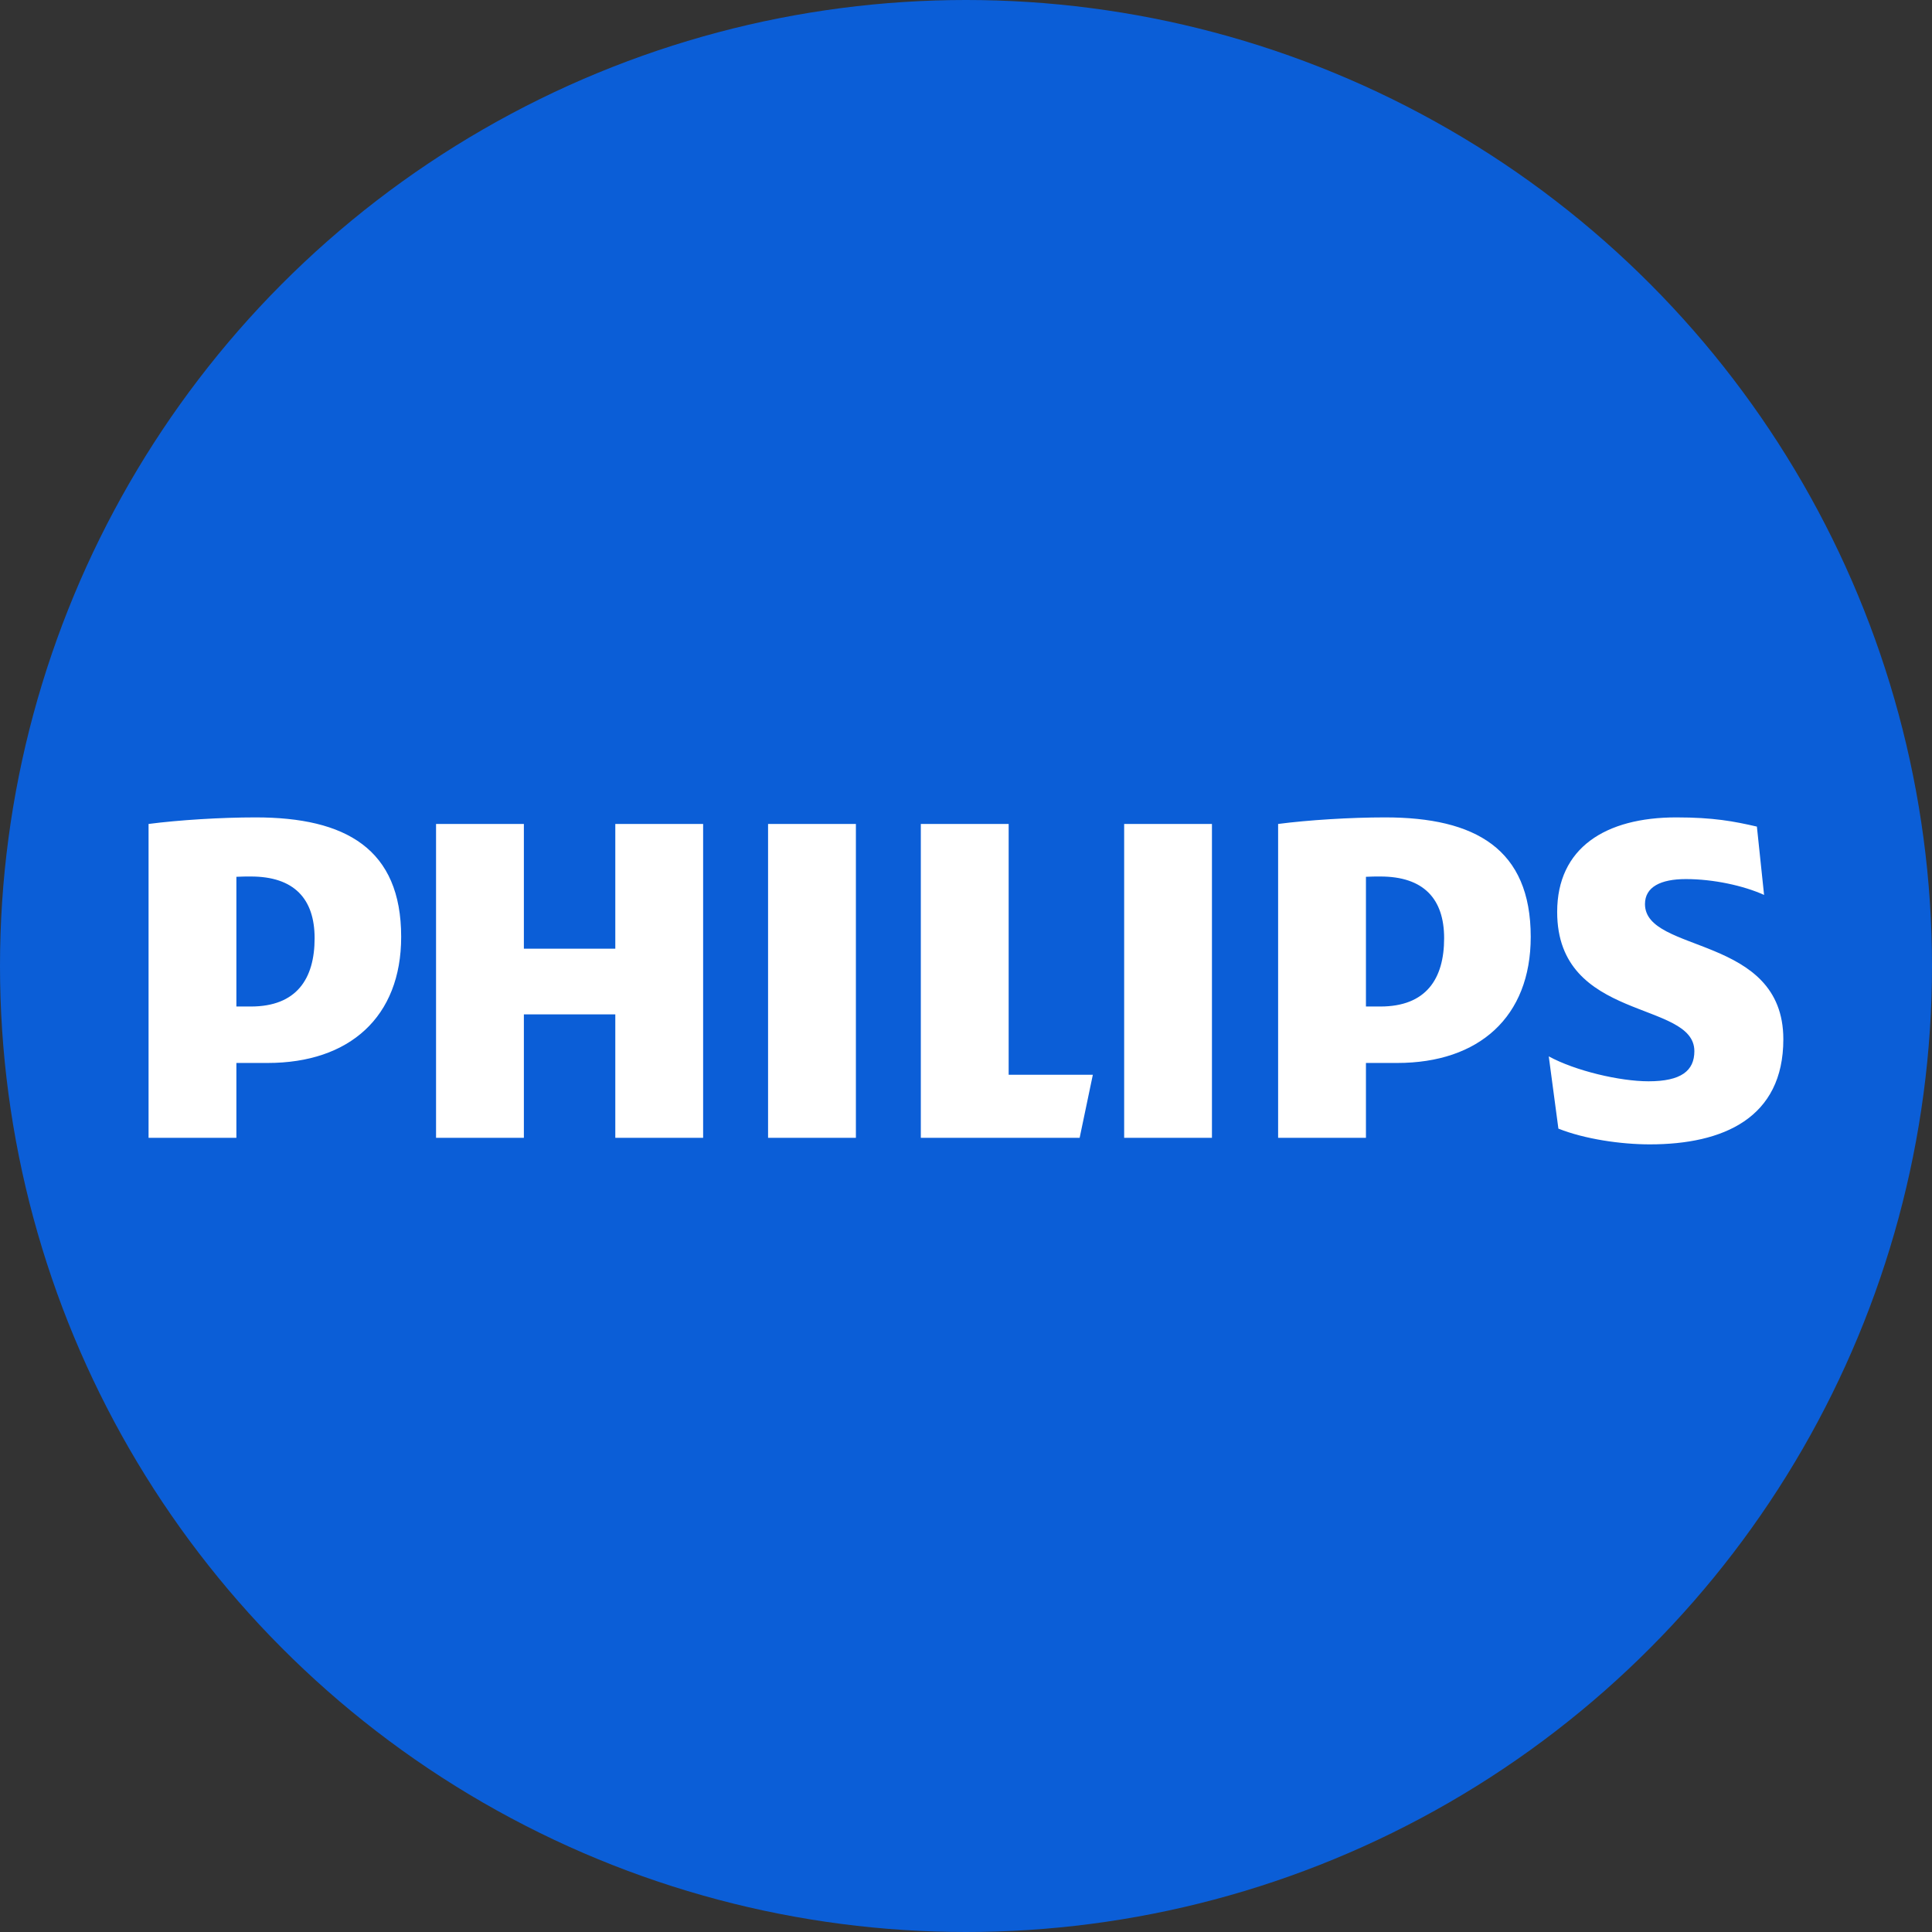 <svg width="96" height="96" viewBox="0 0 96 96" fill="none" xmlns="http://www.w3.org/2000/svg">
<rect x="0" y="0" width="96" height="96" fill="#333333" stroke="none"/>
<circle cx="48" cy="48" r="48" fill="#0B5ED7"/>
<g clip-path="url(#clip0_124_911)">
<path d="M34.938 40.942H30.574V47.141H26.031V40.942H21.667V56.537H26.031V50.403H30.574V56.537H34.938V40.942V40.942ZM50.12 53.403V40.942H45.755V56.537H53.647L54.303 53.403H50.12V53.403ZM42.529 40.942H38.165V56.537H42.529V40.942ZM60.221 40.942H55.859V56.537H60.221V40.942V40.942ZM81.738 44.922C81.738 44.074 82.516 43.681 83.769 43.681C85.145 43.681 86.64 44.009 87.656 44.468L87.299 41.073C86.161 40.811 85.145 40.616 83.294 40.616C79.767 40.616 77.375 42.134 77.375 45.315C77.375 50.795 84.192 49.687 84.192 52.231C84.192 53.208 83.532 53.729 81.918 53.729C80.486 53.729 78.271 53.208 76.957 52.49L77.436 56.081C78.751 56.603 80.543 56.863 81.979 56.863C85.624 56.863 88.613 55.557 88.613 51.642C88.613 46.425 81.738 47.402 81.738 44.922M69.427 52.818C73.489 52.818 76.061 50.533 76.061 46.553C76.061 42.183 73.312 40.616 68.828 40.616C67.095 40.616 65.002 40.747 63.509 40.942V56.537H67.873V52.818H69.427V52.818ZM71.758 46.62C71.758 48.641 70.862 50.013 68.588 50.013H67.873V43.568C68.127 43.553 68.365 43.553 68.588 43.553C70.74 43.553 71.758 44.661 71.758 46.62ZM13.3 52.818C17.364 52.818 19.934 50.533 19.934 46.553C19.934 42.183 17.185 40.616 12.703 40.616C10.968 40.616 8.877 40.747 7.382 40.942V56.537H11.746V52.818H13.3V52.818ZM15.633 46.62C15.633 48.641 14.735 50.013 12.463 50.013H11.746V43.568C12 43.553 12.24 43.553 12.463 43.553C14.615 43.553 15.633 44.661 15.633 46.62Z" fill="white"/>
</g>
<defs>
<clipPath id="clip0_124_911">
<rect width="81.231" height="16.246" fill="white" transform="translate(7.385 40.615)"/>
</clipPath>
</defs>
</svg>
